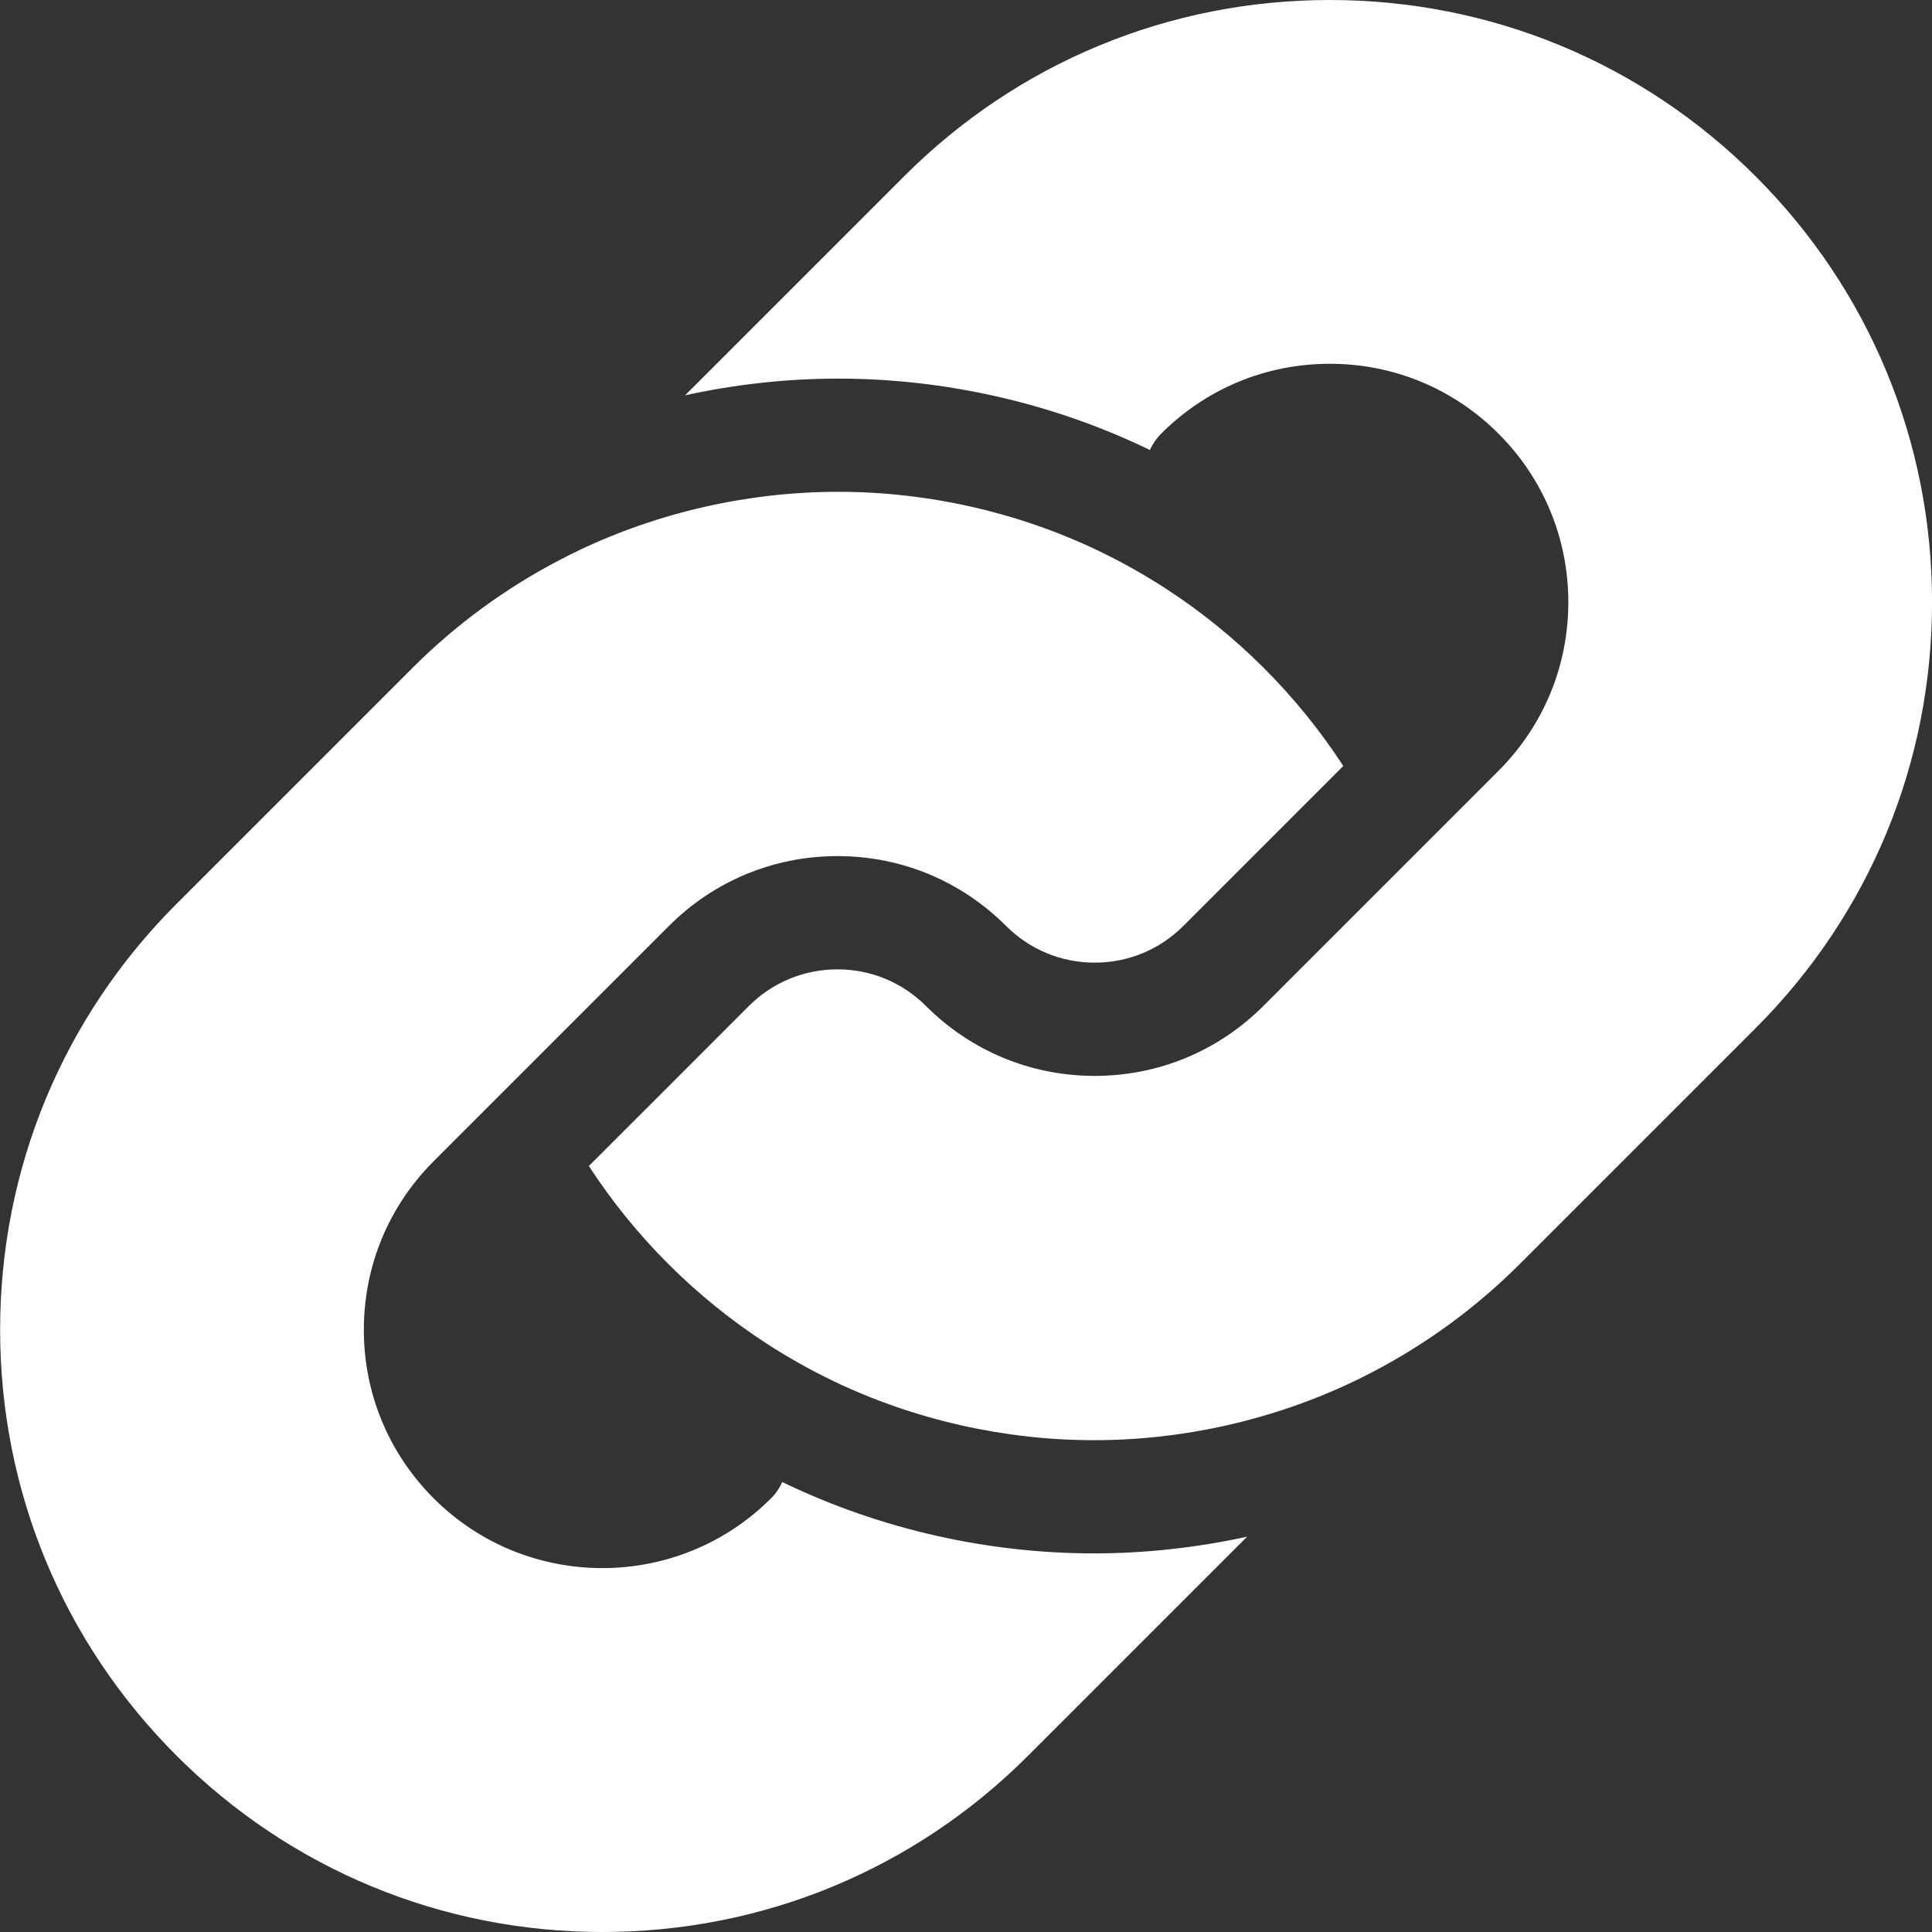 <svg width="34" height="34" viewBox="0 0 34 34" fill="none" xmlns="http://www.w3.org/2000/svg">
<rect x="0" y="0" width="34" height="34" fill="#333333" stroke="none"/>
<g clip-path="url(#clip0)">
<path d="M13.827 26.11C13.807 26.101 13.787 26.091 13.767 26.081C13.72 26.185 13.654 26.284 13.568 26.369C12.75 27.187 11.675 27.596 10.6 27.596C9.525 27.596 8.451 27.187 7.633 26.369C6.84 25.576 6.403 24.523 6.403 23.402C6.403 22.281 6.84 21.227 7.633 20.434L11.771 16.296C12.564 15.503 13.618 15.066 14.739 15.066C15.86 15.066 16.914 15.503 17.706 16.296C17.707 16.296 17.707 16.297 17.708 16.297C18.124 16.713 18.677 16.941 19.265 16.941C19.854 16.941 20.408 16.712 20.824 16.296L23.64 13.48C23.238 12.862 22.771 12.286 22.244 11.758C21.717 11.231 21.14 10.764 20.522 10.362C20.137 10.112 19.735 9.886 19.319 9.687C17.905 9.012 16.326 8.655 14.752 8.655C13.17 8.655 11.583 9.015 10.163 9.697C10.059 9.747 9.956 9.799 9.854 9.852C8.896 10.351 8.023 10.99 7.255 11.758L3.106 15.907C1.104 17.909 0.002 20.571 0.002 23.402C0.002 26.233 1.104 28.894 3.106 30.896C5.108 32.897 7.769 34 10.6 34C10.601 34 10.601 34 10.601 34C13.431 34 16.093 32.898 18.094 30.896L21.947 27.043C21.062 27.236 20.157 27.337 19.252 27.337C17.383 27.337 15.507 26.913 13.827 26.11Z" fill="white"/>
<path d="M30.897 3.104C28.895 1.102 26.234 0 23.403 0C20.572 0 17.91 1.102 15.909 3.104L12.056 6.957C12.941 6.763 13.847 6.663 14.751 6.663C16.621 6.663 18.497 7.087 20.176 7.89C20.196 7.899 20.216 7.909 20.236 7.919C20.284 7.815 20.349 7.717 20.435 7.631C21.228 6.838 22.282 6.402 23.403 6.402C24.524 6.402 25.578 6.838 26.37 7.631C27.163 8.423 27.6 9.477 27.6 10.598C27.6 11.719 27.163 12.773 26.37 13.566L22.232 17.704C21.439 18.497 20.386 18.934 19.265 18.934C18.145 18.934 17.093 18.499 16.301 17.709C16.299 17.706 16.296 17.703 16.293 17.701C15.877 17.287 15.325 17.059 14.738 17.059C14.149 17.059 13.595 17.288 13.179 17.704L11.292 19.592C11.291 19.592 11.291 19.593 11.29 19.593L10.363 20.52C10.765 21.139 11.232 21.715 11.759 22.242C12.287 22.769 12.863 23.236 13.481 23.638V23.638C13.866 23.888 14.268 24.114 14.684 24.313C16.098 24.988 17.677 25.345 19.251 25.345C20.833 25.345 22.42 24.984 23.84 24.303C23.944 24.253 24.047 24.201 24.149 24.148C24.148 24.15 24.146 24.153 24.145 24.156C24.146 24.153 24.148 24.151 24.149 24.148C25.107 23.649 25.98 23.01 26.748 22.242L30.897 18.093C32.899 16.091 34.001 13.429 34.001 10.598C34.001 7.768 32.899 5.106 30.897 3.104Z" fill="white"/>
</g>
<defs>
<clipPath id="clip0">
<rect width="34" height="34" fill="white"/>
</clipPath>
</defs>
</svg>
